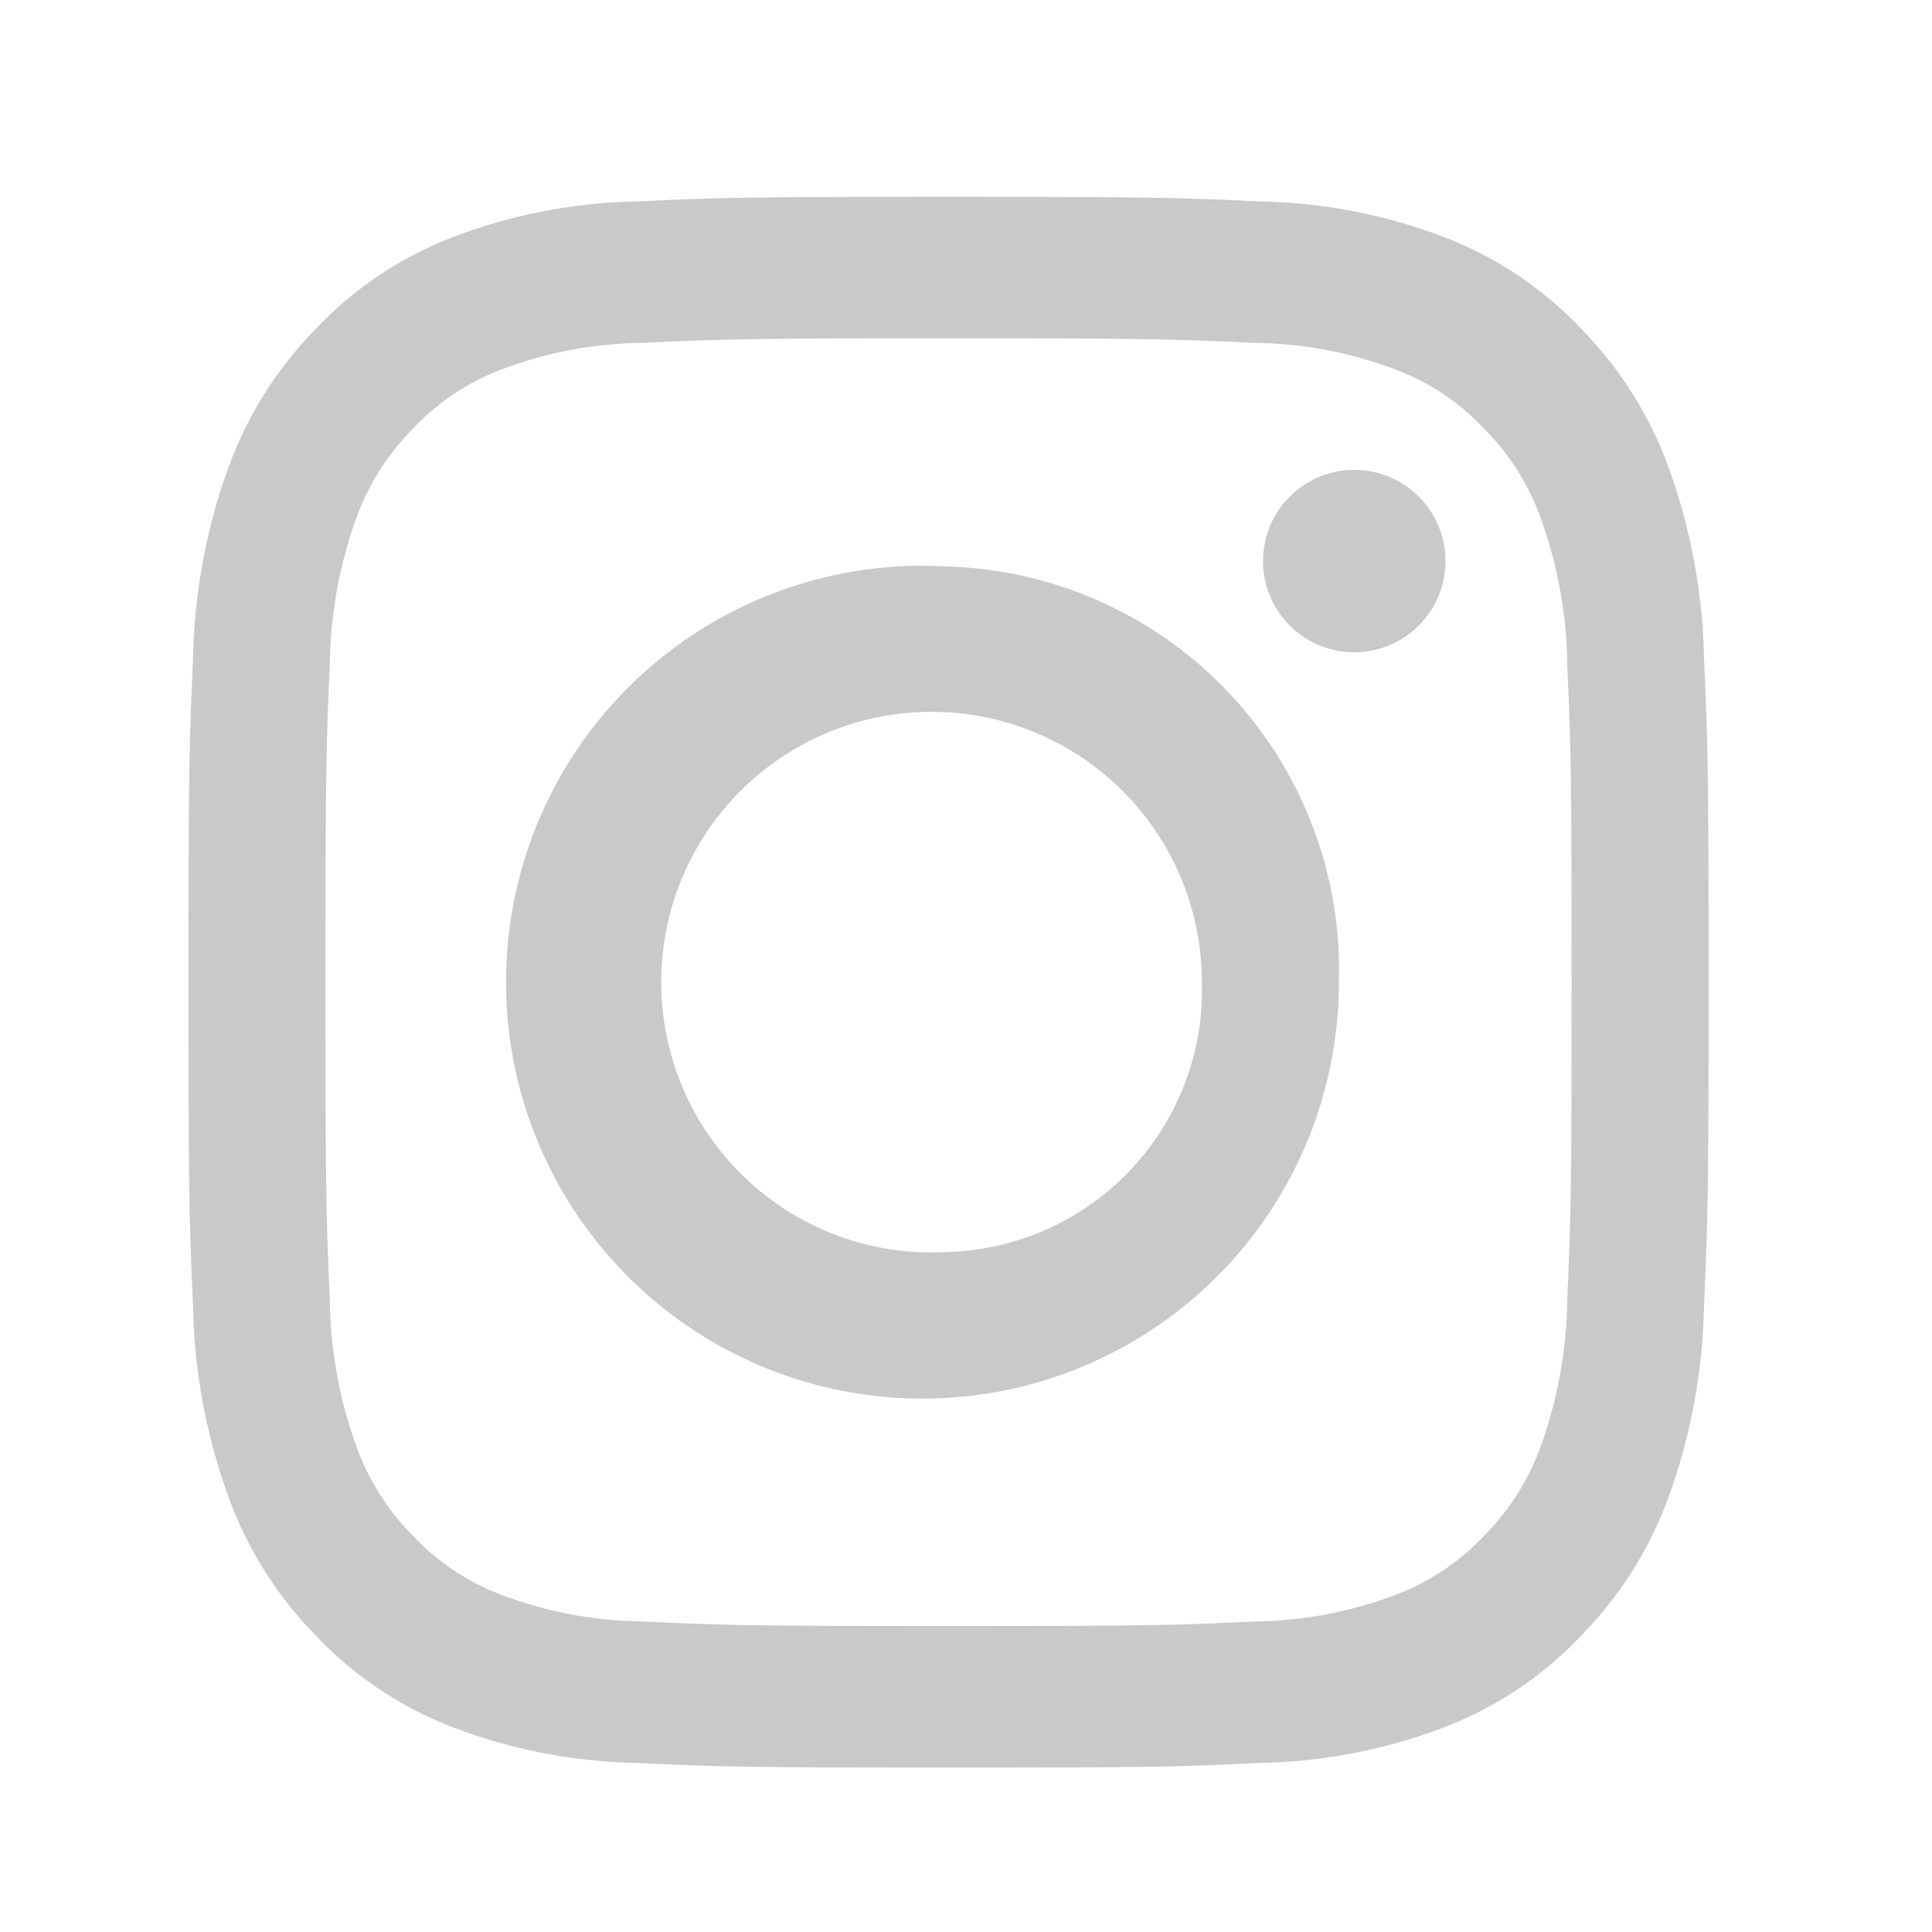 <svg xmlns="http://www.w3.org/2000/svg" width="24" height="24" viewBox="0 0 24 24">
  <g id="icon-instagram" transform="translate(-1060.03 -3912.03)">
    <g id="Group_4946" data-name="Group 4946" transform="translate(1062.371 3914.475)">
      <g id="Group_4" data-name="Group 4">
        <path id="Path_2495" data-name="Path 2495" d="M103.559,355.509c2.521,0,2.82.01,3.815.057a5.065,5.065,0,0,1,1.753.336,2.919,2.919,0,0,1,1.086.73,3.036,3.036,0,0,1,.707,1.122,5.553,5.553,0,0,1,.325,1.811c.045,1.029.054,1.337.054,3.942s-.009,2.914-.054,3.942a5.554,5.554,0,0,1-.325,1.811,3.038,3.038,0,0,1-.707,1.123,2.927,2.927,0,0,1-1.086.729,5.08,5.08,0,0,1-1.753.336c-1,.047-1.294.057-3.815.057s-2.82-.011-3.815-.057a5.076,5.076,0,0,1-1.753-.336,2.926,2.926,0,0,1-1.086-.729,3.038,3.038,0,0,1-.707-1.123,5.555,5.555,0,0,1-.325-1.811c-.045-1.029-.054-1.337-.054-3.942s.009-2.914.054-3.942a5.554,5.554,0,0,1,.325-1.811,3.036,3.036,0,0,1,.707-1.122,2.919,2.919,0,0,1,1.086-.73,5.06,5.06,0,0,1,1.753-.336c1-.047,1.294-.057,3.815-.057m0-1.758c-2.564,0-2.886.011-3.893.058a6.722,6.722,0,0,0-2.292.454,4.61,4.61,0,0,0-1.672,1.125,4.8,4.8,0,0,0-1.089,1.728,7.356,7.356,0,0,0-.439,2.368c-.046,1.041-.057,1.373-.057,4.023s.011,2.982.057,4.023a7.352,7.352,0,0,0,.439,2.368,4.8,4.8,0,0,0,1.089,1.728,4.613,4.613,0,0,0,1.672,1.126,6.74,6.74,0,0,0,2.292.453c1.007.047,1.329.059,3.893.059s2.886-.011,3.893-.059a6.741,6.741,0,0,0,2.292-.453,4.614,4.614,0,0,0,1.672-1.126,4.808,4.808,0,0,0,1.089-1.728,7.374,7.374,0,0,0,.439-2.368c.046-1.041.057-1.373.057-4.023s-.011-2.982-.057-4.023a7.379,7.379,0,0,0-.439-2.368,4.808,4.808,0,0,0-1.089-1.728,4.611,4.611,0,0,0-1.672-1.125,6.723,6.723,0,0,0-2.292-.454c-1.007-.047-1.329-.058-3.893-.058" transform="translate(-94.117 -353.751)" fill="#c9c9c9"/>
        <path id="Path_2496" data-name="Path 2496" d="M105.291,360.076a5.173,5.173,0,1,0,4.849,5.163,5.014,5.014,0,0,0-4.849-5.163m0,8.514a3.358,3.358,0,1,1,3.147-3.351,3.254,3.254,0,0,1-3.147,3.351" transform="translate(-95.849 -355.483)" fill="#c9c9c9"/>
        <path id="Path_2497" data-name="Path 2497" d="M114.765,359.386a1.133,1.133,0,1,1-1.133-1.134,1.133,1.133,0,0,1,1.133,1.134" transform="translate(-99.15 -354.86)" fill="#c9c9c9"/>
      </g>
    </g>
    <rect id="Rectangle_1041" data-name="Rectangle 1041" width="24" height="24" transform="translate(1060.03 3912.03)" fill="none"/>
  </g>
</svg>
